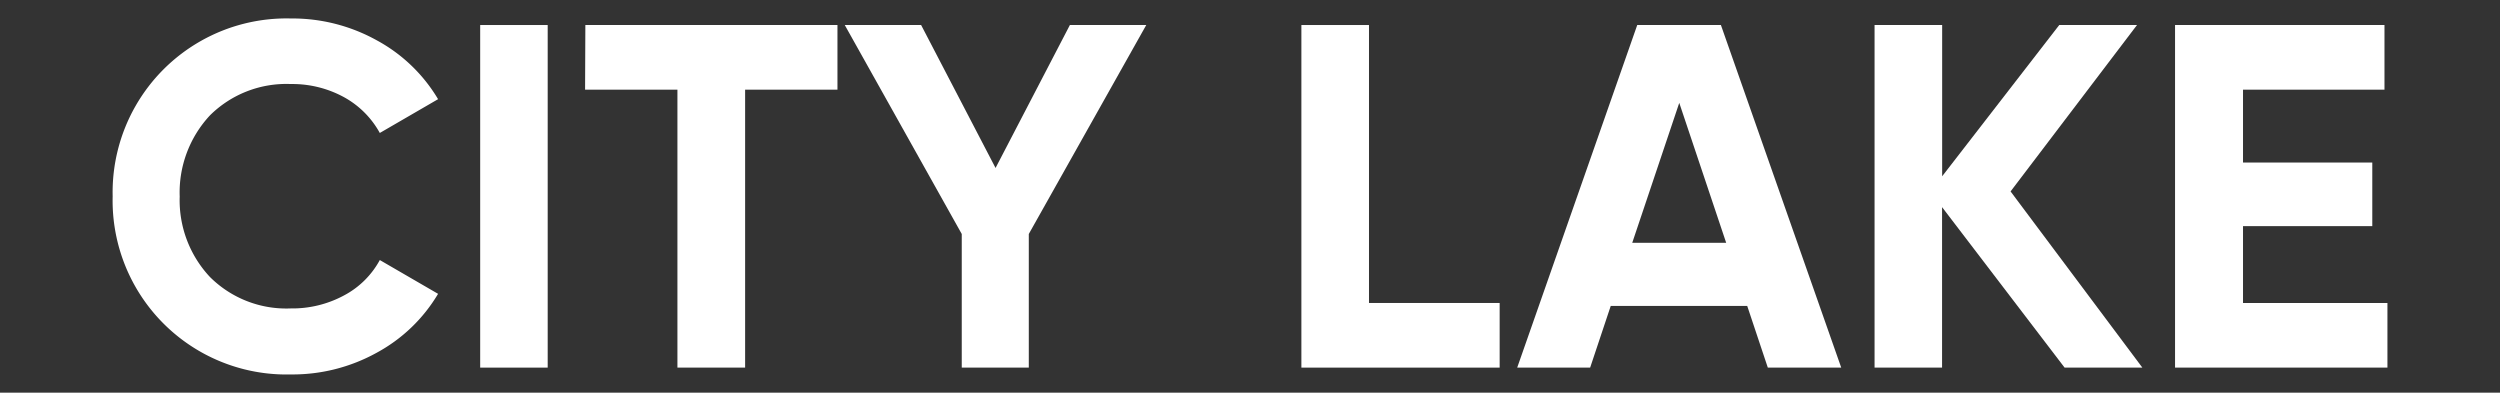 <svg id="Layer_1" data-name="Layer 1" xmlns="http://www.w3.org/2000/svg" viewBox="0 0 270.73 42.52"><rect x="0" y="0" width="270.73" height="42.52" fill="#333333" stroke="none"/><defs><style>.cls-1{fill:#fff;}</style></defs><path class="cls-1" d="M31.49,40.55A18.83,18.83,0,0,1,12.2,21.26,18.83,18.83,0,0,1,31.49,2a18.83,18.83,0,0,1,9.3,2.36,17.3,17.3,0,0,1,6.65,6.38l-6.31,3.66a9.81,9.81,0,0,0-3.92-3.9,11.68,11.68,0,0,0-5.72-1.4,11.74,11.74,0,0,0-8.75,3.39,12.24,12.24,0,0,0-3.28,8.8A12.14,12.14,0,0,0,22.74,30a11.71,11.71,0,0,0,8.75,3.4A11.77,11.77,0,0,0,37.24,32a9.41,9.41,0,0,0,3.89-3.84l6.31,3.66a17.3,17.3,0,0,1-6.65,6.38A18.83,18.83,0,0,1,31.49,40.55Z"/><path class="cls-1" d="M52,39.81V2.71h7.31v37.1Z"/><path class="cls-1" d="M63.39,2.71h27.3v7h-10v30.1H73.36V9.71h-10Z"/><path class="cls-1" d="M115.86,2.71h8.27L111.41,25.34V39.81h-7.26V25.34L91.48,2.71h8.27l8.06,15.48Z"/><path class="cls-1" d="M148.25,2.71v30.1H162.4v7H140.93V2.71Z"/><path class="cls-1" d="M199.39,39.81h-7.95l-2.23-6.68H174.43l-2.23,6.68h-7.9l13-37.1h9.06ZM181.85,11.14l-5.09,15.15h10.17Z"/><path class="cls-1" d="M217.73,20.73,232,39.81h-8.42L210.31,22.43V39.81H203V2.71h7.32V19.09L223,2.71h8.42Z"/><path class="cls-1" d="M242.9,24.49v8.32h15.64v7h-23V2.71h22.68v7H242.9V17.6h14v6.89Z"/></svg>